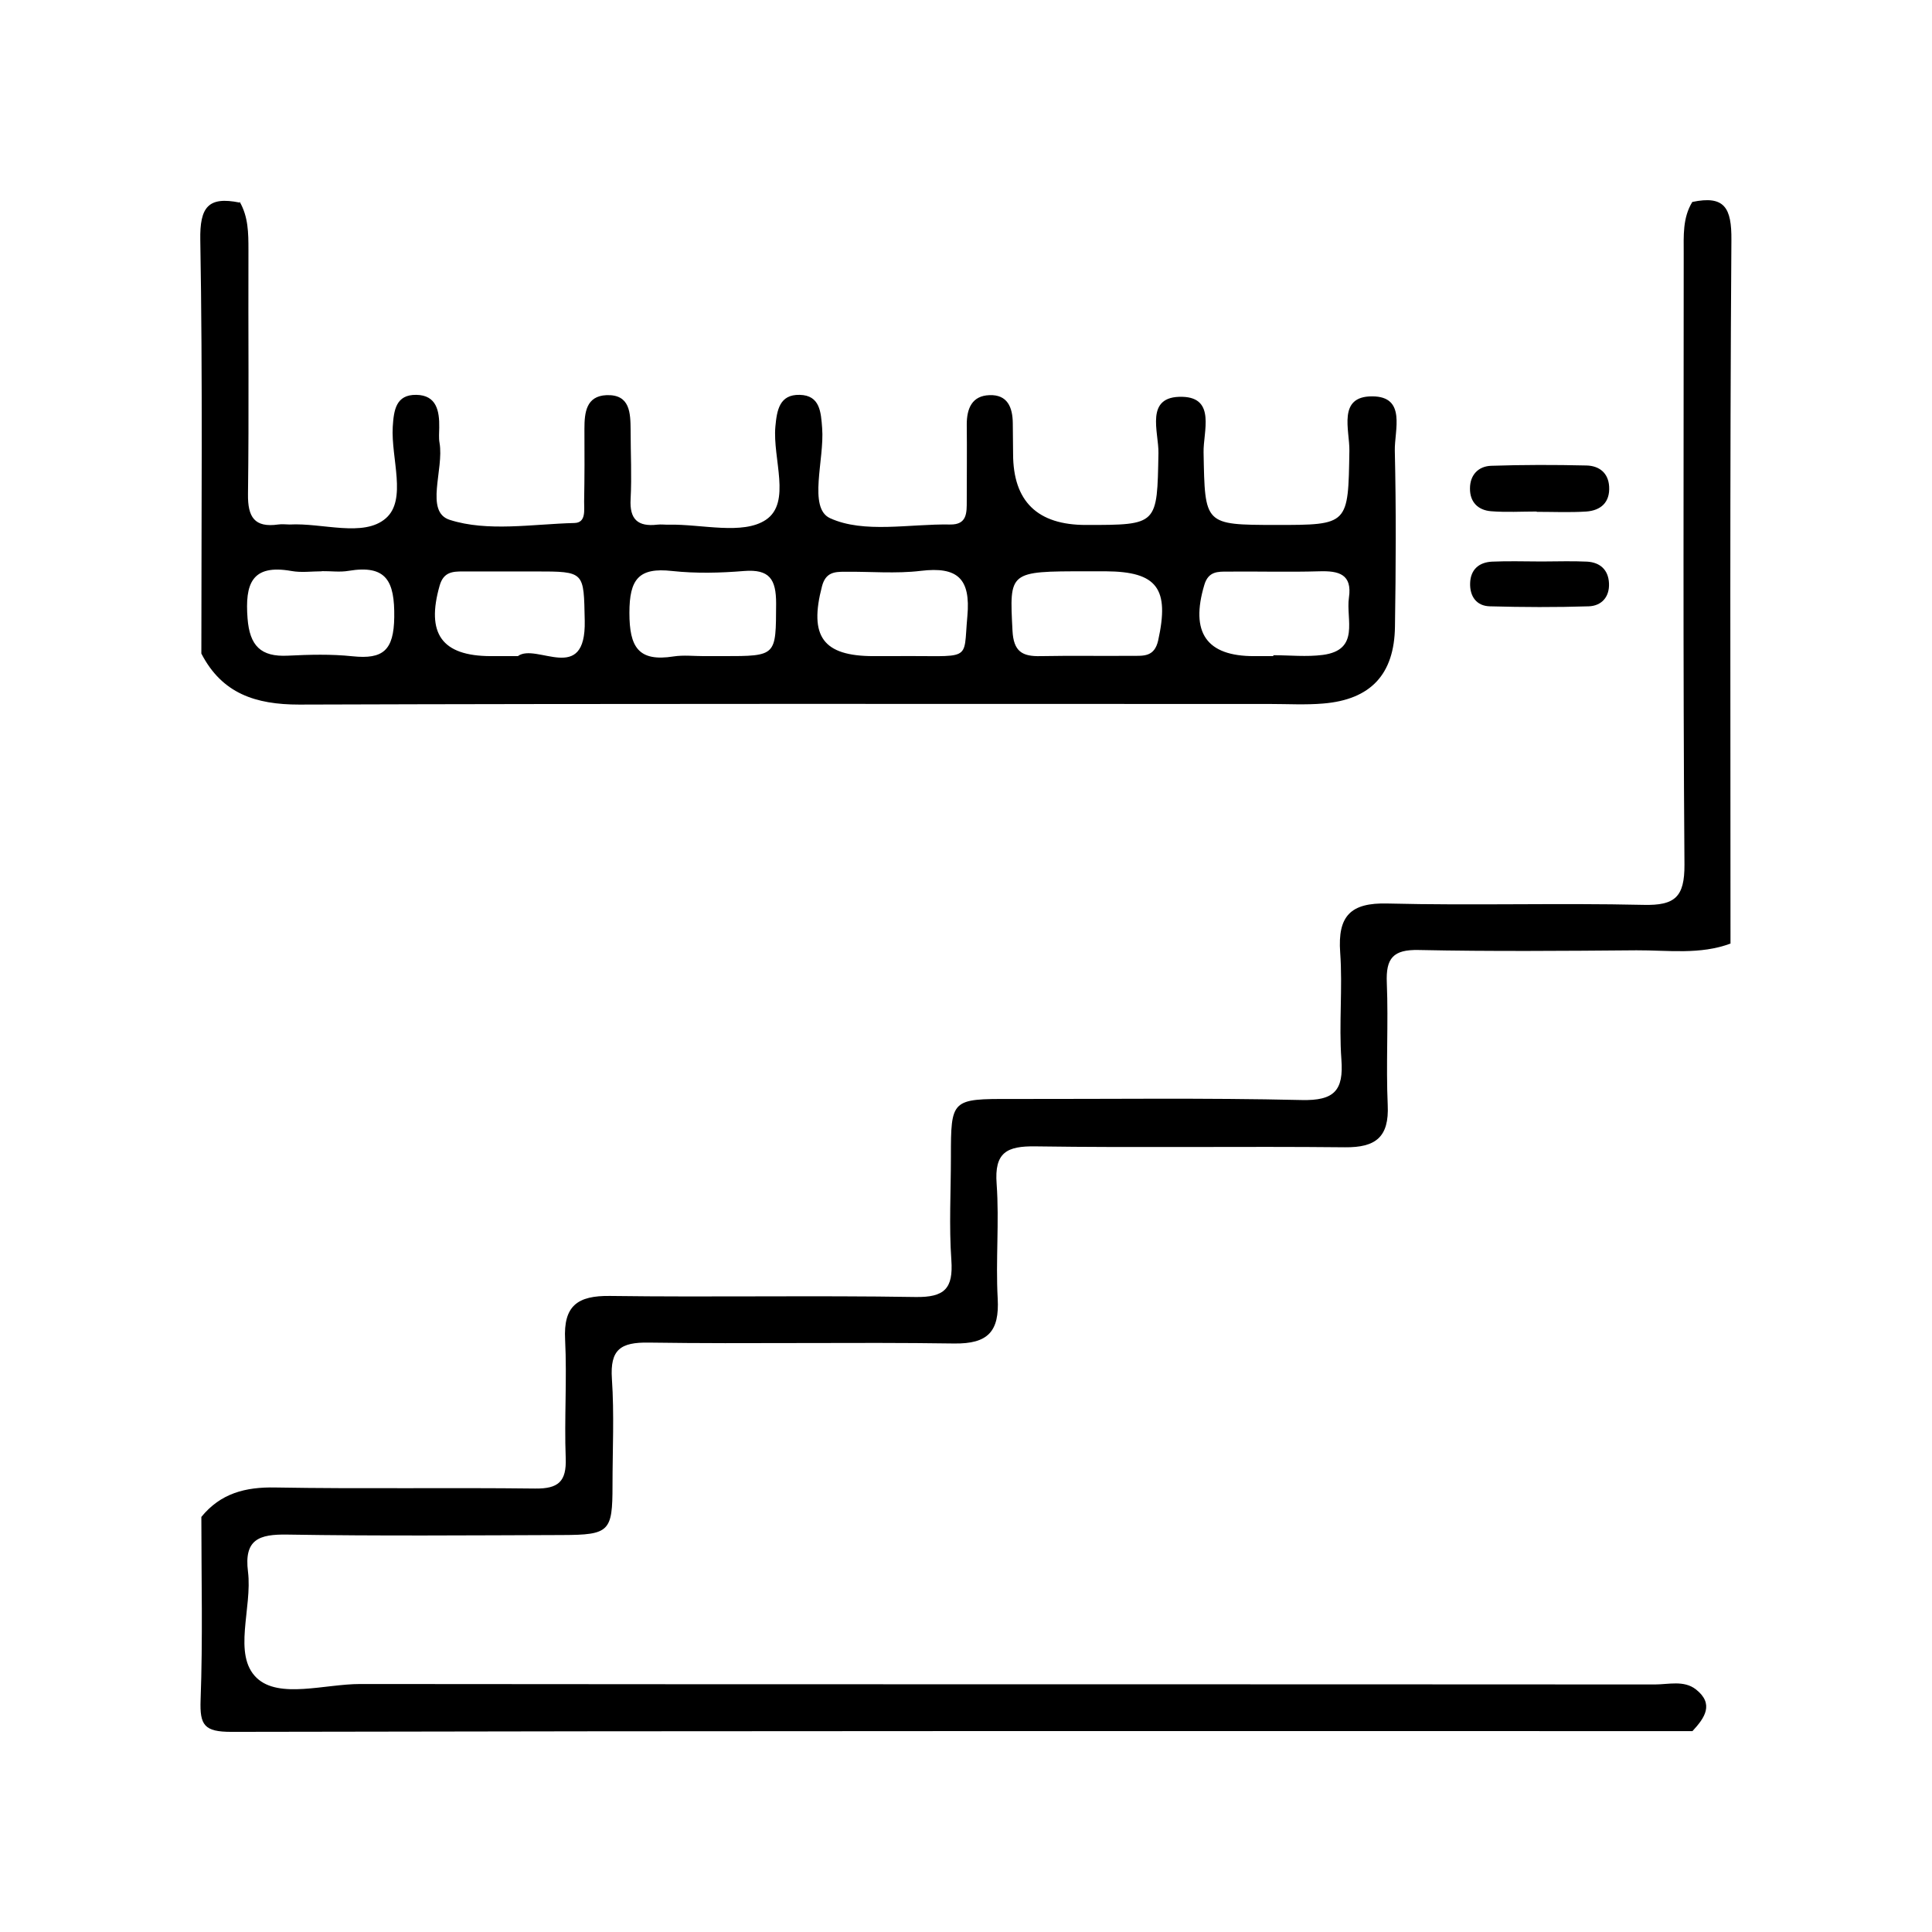 <?xml version="1.0" encoding="UTF-8"?>
<svg id="Layer_1" xmlns="http://www.w3.org/2000/svg" viewBox="0 0 128 128">
  <defs>
    <style>
      .cls-1 {
        fill: none;
      }
    </style>
  </defs>
  <rect class="cls-1" x="0" y="0" width="128" height="128"/>
  <g>
    <path d="M114.66,62.51c-2.03.76-4.15.44-6.24.45-4.81.04-9.62.08-14.42-.02-1.71-.04-2.19.55-2.12,2.18.11,2.69-.06,5.4.06,8.09.1,2.13-.8,2.82-2.83,2.8-6.83-.07-13.67.04-20.5-.06-1.91-.03-2.74.4-2.58,2.49.18,2.52-.07,5.06.07,7.59.12,2.18-.64,3.01-2.88,2.98-6.75-.1-13.5.04-20.24-.06-1.87-.03-2.57.46-2.44,2.4.16,2.35.04,4.72.04,7.08,0,3.04-.2,3.26-3.33,3.27-6.07.02-12.15.07-18.22-.03-1.87-.03-2.87.32-2.6,2.46.3,2.39-1.04,5.5.58,7.04,1.48,1.4,4.51.4,6.85.4,28.59.03,57.19.01,85.78.03.91,0,1.92-.29,2.71.32,1.24.97.59,1.9-.22,2.77-32.27,0-64.53-.02-96.8.05-1.8,0-2.1-.44-2.04-2.11.15-4.04.05-8.09.05-12.13,1.27-1.56,2.91-1.99,4.9-1.95,5.73.1,11.47,0,17.21.07,1.54.02,2.09-.46,2.03-2.02-.1-2.61.09-5.23-.04-7.84-.12-2.25.82-2.93,2.98-2.9,6.75.09,13.5-.04,20.24.07,1.93.03,2.5-.57,2.37-2.44-.16-2.27-.03-4.55-.03-6.83,0-3.84.03-3.86,4.01-3.85,6.41.01,12.82-.08,19.23.07,2.15.05,2.79-.62,2.63-2.7-.17-2.35.09-4.73-.08-7.08-.17-2.4.67-3.31,3.15-3.24,5.65.14,11.3-.04,16.95.09,2.08.05,2.72-.52,2.71-2.66-.1-13.5-.05-26.99-.05-40.49,0-1.17-.08-2.36.57-3.42,2.14-.45,2.61.39,2.59,2.53-.11,15.54-.06,31.07-.06,46.61Z"/>
    <path d="M15.88,13.37c.57.99.58,2.07.58,3.17-.02,5.4.04,10.8-.03,16.2-.02,1.52.43,2.23,2,2.01.25-.04.51,0,.76,0,2.17-.12,4.9.87,6.37-.41,1.42-1.23.34-3.98.46-6.06.07-1.11.21-2.14,1.56-2.12,1.34.02,1.54,1.06,1.52,2.17,0,.34-.04.68.02,1.01.31,1.76-1,4.56.67,5.1,2.52.81,5.49.28,8.27.21.79-.02.63-.88.64-1.43.03-1.6.03-3.21.02-4.81,0-1.09.12-2.17,1.46-2.23,1.57-.06,1.59,1.18,1.6,2.32,0,1.52.08,3.04,0,4.56-.08,1.35.48,1.85,1.77,1.7.25-.03.51.01.76,0,2.19-.04,4.9.7,6.43-.32,1.71-1.15.44-4.05.63-6.17.1-1.11.28-2.14,1.61-2.11,1.35.03,1.41,1.14,1.49,2.21.16,2.07-.95,5.28.52,5.96,2.25,1.03,5.27.37,7.96.42,1.13.02,1.1-.79,1.1-1.57,0-1.69.02-3.38,0-5.06,0-1.06.35-1.9,1.5-1.94,1.2-.05,1.54.81,1.55,1.86,0,.68.02,1.35.02,2.03q0,4.72,4.84,4.71c4.77,0,4.7,0,4.79-4.76.03-1.39-.95-3.8,1.59-3.73,2.23.06,1.37,2.33,1.4,3.68.09,4.8.03,4.8,4.78,4.81,4.85,0,4.8,0,4.88-4.93.02-1.35-.8-3.6,1.51-3.59,2.29,0,1.47,2.25,1.5,3.6.09,3.88.07,7.76.01,11.65-.04,3.17-1.61,4.84-4.75,5.1-1.17.1-2.36.03-3.54.03-21.44,0-42.87-.03-64.31.04-2.89,0-5.11-.73-6.48-3.38,0-9.13.09-18.27-.07-27.39-.04-2.19.52-2.91,2.6-2.49ZM34.31,43.47c1.22-.91,4.52,1.95,4.43-2.35-.07-3.25.03-3.26-3.26-3.26-1.6,0-3.21,0-4.81,0-.68,0-1.28.03-1.54.93-.91,3.18.13,4.67,3.38,4.68.51,0,1.01,0,1.8,0ZM46.63,43.47c.42,0,.84,0,1.26,0,3.59,0,3.51,0,3.53-3.49,0-1.61-.44-2.28-2.12-2.15-1.58.13-3.19.17-4.77,0-2.22-.25-2.83.55-2.83,2.77,0,2.27.59,3.26,2.93,2.89.65-.1,1.34-.02,2.01-.02ZM59.15,43.47c5.35-.06,4.65.5,4.94-2.64.23-2.51-.66-3.3-3.08-3.01-1.66.2-3.37.04-5.06.06-.68,0-1.25.05-1.49.96-.87,3.32.06,4.63,3.42,4.63.42,0,.84,0,1.27,0ZM71.99,37.85c-5.18,0-5.11,0-4.91,3.93.07,1.39.65,1.72,1.86,1.69,2.03-.04,4.05,0,6.08-.02.74,0,1.46.08,1.71-1.01.76-3.44-.05-4.57-3.47-4.59-.42,0-.84,0-1.27,0ZM84.36,43.47s0-.04,0-.06c1.09,0,2.2.12,3.28-.02,2.49-.33,1.52-2.36,1.73-3.79.23-1.56-.67-1.79-1.96-1.75-2.02.06-4.04,0-6.06.02-.66,0-1.29-.03-1.56.88-.94,3.15.13,4.73,3.31,4.72.42,0,.84,0,1.26,0ZM21.33,37.85c-.67,0-1.36.1-2.02-.02-2.65-.47-3.08.87-2.91,3.13.14,1.83.88,2.57,2.67,2.48,1.43-.07,2.87-.11,4.29.04,2.02.21,2.73-.39,2.76-2.59.03-2.38-.51-3.49-3.03-3.07-.57.1-1.18.01-1.77.02Z"/>
    <path d="M101.81,33.89c-1.01,0-2.03.06-3.03-.02-.85-.07-1.4-.6-1.39-1.51,0-.9.56-1.47,1.4-1.5,2.1-.07,4.21-.07,6.32-.02.84.02,1.45.49,1.5,1.4.06,1.04-.55,1.58-1.51,1.65-1.09.07-2.19.02-3.29.02,0,0,0,0,0-.01Z"/>
    <path d="M102.13,37.2c1.01,0,2.02-.04,3.02.01.86.05,1.41.54,1.45,1.44.04.91-.5,1.49-1.34,1.52-2.18.07-4.37.06-6.55,0-.89-.02-1.34-.66-1.31-1.54.03-.9.59-1.38,1.46-1.42,1.09-.05,2.18-.01,3.28-.01Z"/>
  </g>
</svg>